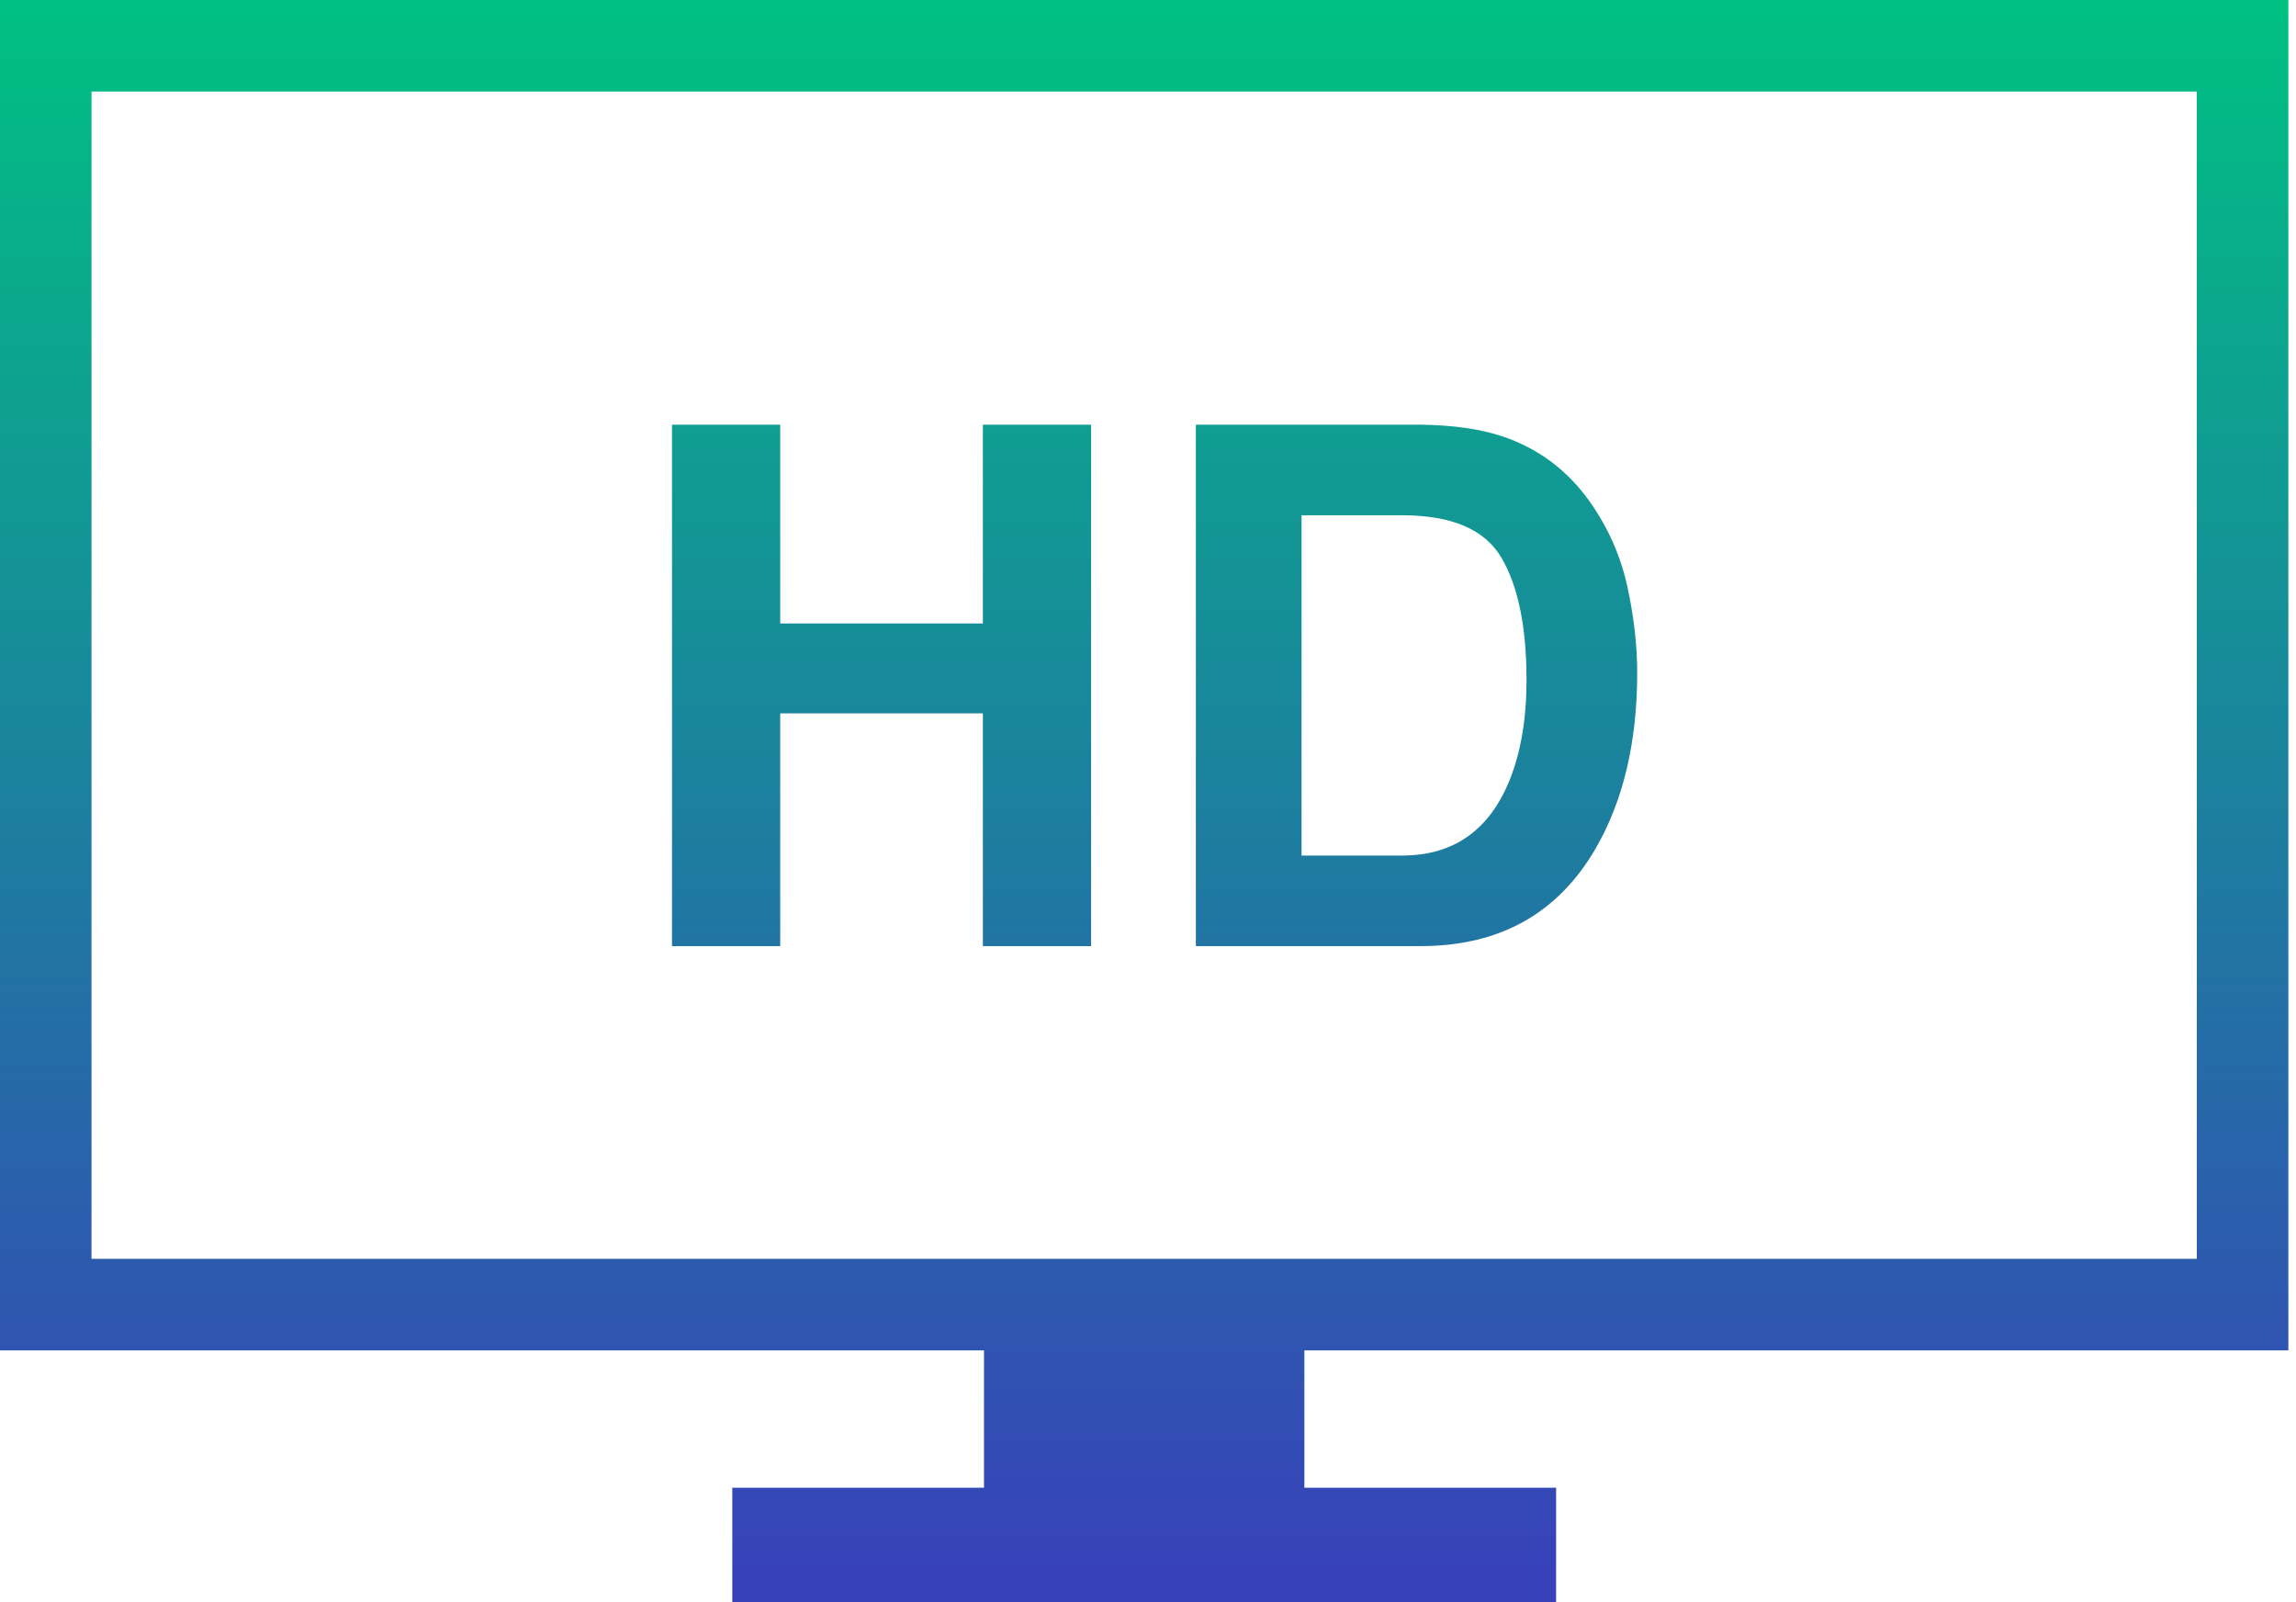 <svg xmlns="http://www.w3.org/2000/svg" width="86" height="60" viewBox="0 0 86 60">
  <defs>
    <linearGradient id="icon-box-hd-a" x1="50%" x2="50%" y1="0%" y2="100%">
      <stop offset="0%" stop-color="#00C082"/>
      <stop offset="100%" stop-color="#3840BA"/>
    </linearGradient>
  </defs>
  <path fill="url(#icon-box-hd-a)" d="M85.714,50.571 L48.857,50.571 L48.857,55.714 L58.286,55.714 L58.286,60 L27.429,60 L27.429,55.714 L36.857,55.714 L36.857,50.571 L2.55795385e-13,50.571 L2.55795385e-13,0 L85.714,0 L85.714,50.571 Z M82.285,47.142 L82.285,3.428 L3.428,3.428 L3.428,47.142 L82.285,47.142 Z M29.224,15.904 L29.224,23.349 L36.815,23.349 L36.815,15.904 L40.869,15.904 L40.869,35.431 L36.815,35.431 L36.815,26.715 L29.224,26.715 L29.224,35.431 L25.171,35.431 L25.171,15.904 L29.224,15.904 Z M53.21,15.904 C54.42,15.921 55.427,16.063 56.233,16.328 C57.603,16.778 58.712,17.604 59.561,18.806 C60.241,19.777 60.705,20.828 60.953,21.958 C61.2,23.089 61.324,24.166 61.324,25.191 C61.324,27.788 60.804,29.986 59.761,31.787 C58.344,34.216 56.163,35.431 53.21,35.431 L44.792,35.431 L44.792,15.904 L53.21,15.904 Z M52.519,19.296 L48.751,19.296 L48.751,32.039 L52.519,32.039 C54.449,32.039 55.793,31.09 56.554,29.192 C56.969,28.15 57.178,26.908 57.178,25.469 C57.178,23.482 56.865,21.956 56.242,20.892 C55.618,19.828 54.379,19.296 52.519,19.296 Z"/>
</svg>
